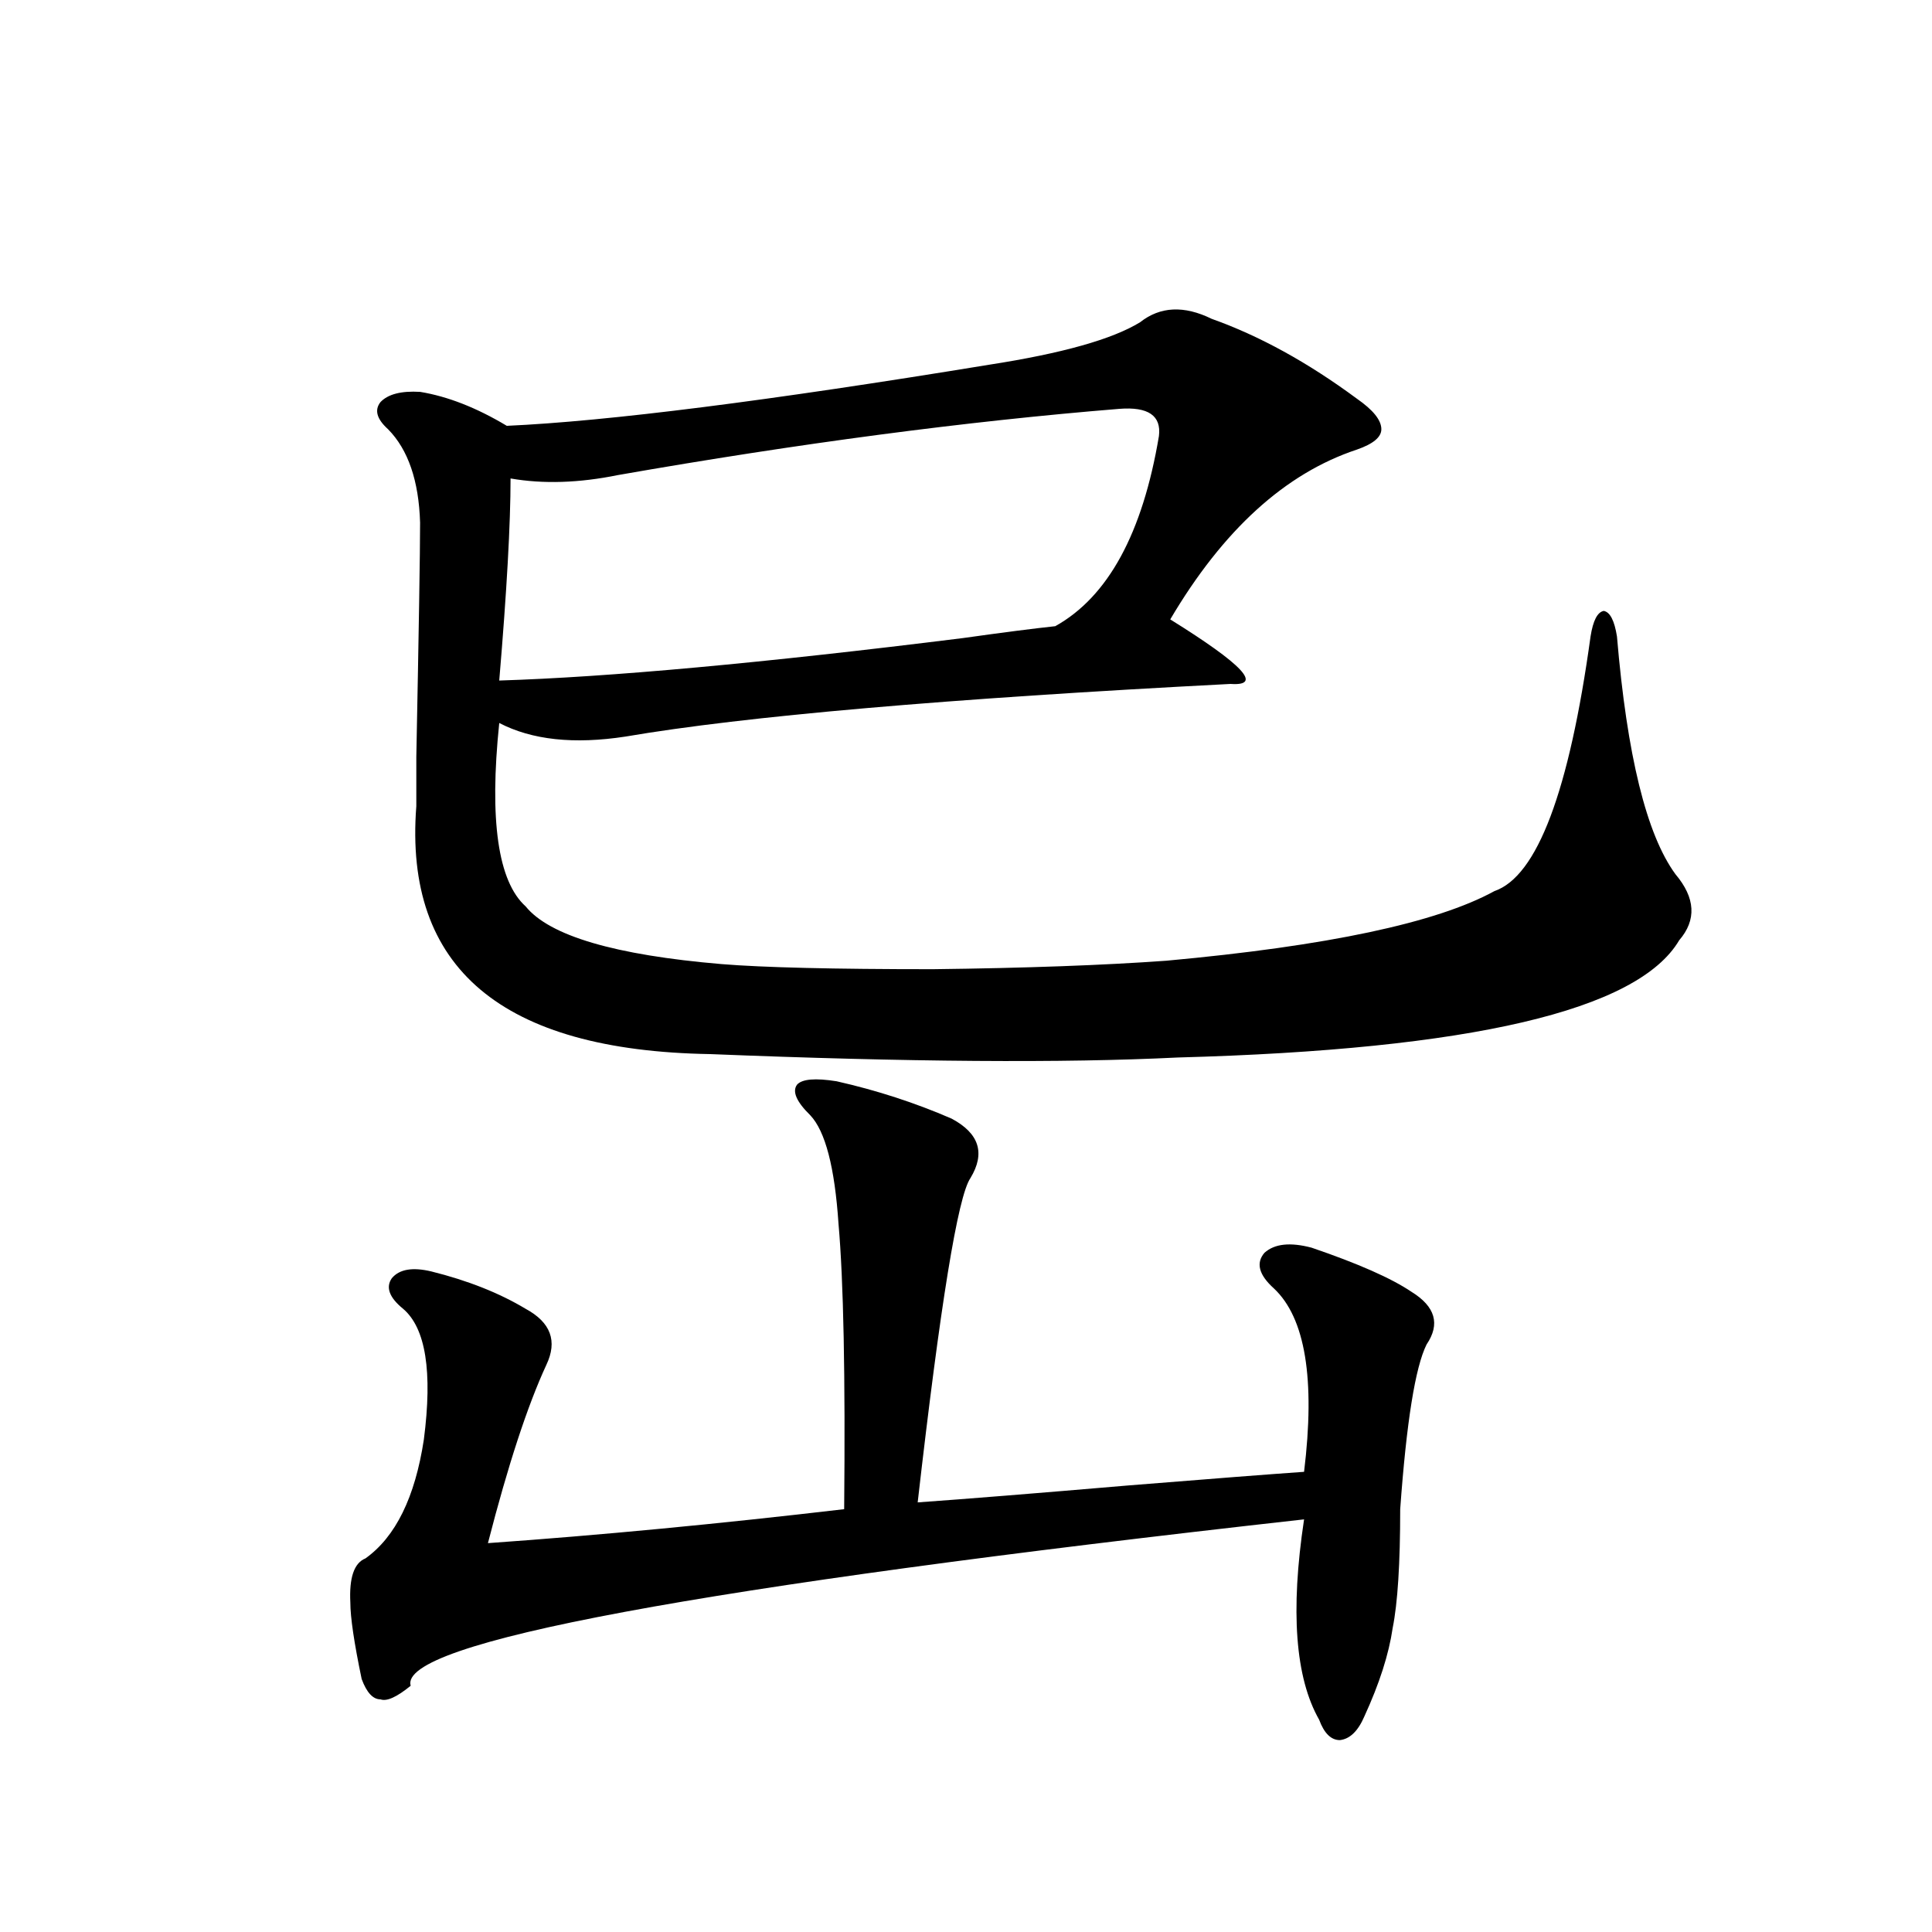 <?xml version="1.0" encoding="utf-8"?>
<!-- Generator: Adobe Illustrator 16.0.0, SVG Export Plug-In . SVG Version: 6.00 Build 0)  -->
<!DOCTYPE svg PUBLIC "-//W3C//DTD SVG 1.1//EN" "http://www.w3.org/Graphics/SVG/1.1/DTD/svg11.dtd">
<svg version="1.1" id="图层_1" xmlns="http://www.w3.org/2000/svg" xmlns:xlink="http://www.w3.org/1999/xlink" x="0px" y="0px"
	 width="1000px" height="1000px" viewBox="0 0 1000 1000" enable-background="new 0 0 1000 1000" xml:space="preserve">
<path d="M433.038,559.664c20.808,4.697,40.64,11.137,59.511,19.336c14.299,7.622,17.561,17.88,9.756,30.762
	c-6.509,9.38-15.609,65.341-27.316,167.871c24.71-1.758,61.127-4.683,109.266-8.789c43.566-3.516,73.81-5.85,90.729-7.031
	c5.854-48.038,0.641-79.678-15.609-94.922c-7.805-7.031-9.436-13.184-4.878-18.457c5.198-4.683,13.323-5.562,24.39-2.637
	c24.055,8.212,41.295,15.82,51.706,22.852c12.348,7.622,14.954,16.699,7.805,27.246c-5.854,11.728-10.411,40.141-13.658,85.254
	c0,28.125-1.311,48.642-3.902,61.523c-1.951,13.472-6.829,28.702-14.634,45.703c-3.262,7.608-7.484,11.714-12.683,12.305
	c-4.558,0-8.14-3.516-10.731-10.547c-12.362-21.684-14.969-56.25-7.805-103.711c-314.794,35.156-468.937,63.858-462.428,86.133
	c-7.164,5.85-12.362,8.198-15.609,7.031c-3.902,0-7.164-3.516-9.756-10.547c-3.902-18.759-5.854-31.943-5.854-39.551
	c-0.655-12.881,1.951-20.503,7.805-22.852c15.609-11.124,25.686-31.641,30.243-61.523c4.543-35.156,0.976-57.706-10.731-67.676
	c-7.164-5.85-9.115-11.124-5.854-15.82c3.902-4.683,10.731-5.85,20.487-3.516c18.856,4.697,35.121,11.137,48.779,19.336
	c13.003,7.031,16.585,16.699,10.731,29.004c-9.756,21.094-19.847,51.855-30.243,92.285c57.88-4.092,119.342-9.956,184.386-17.578
	c0.641-69.131-0.335-118.35-2.927-147.656c-1.951-29.292-6.829-48.038-14.634-56.25c-7.164-7.031-9.436-12.305-6.829-15.82
	C415.143,558.497,421.972,557.906,433.038,559.664z M627.18,165.035c24.71,8.789,49.755,22.563,75.12,41.309
	c8.445,5.864,12.683,11.137,12.683,15.82c0,4.106-4.237,7.622-12.683,10.547c-37.072,12.305-69.267,41.611-96.583,87.891
	c37.713,23.442,48.124,34.58,31.219,33.398c-146.993,7.622-251.381,16.699-313.163,27.246c-26.676,4.106-48.459,1.758-65.364-7.031
	c-5.213,50.4-0.655,82.041,13.658,94.922c12.348,15.244,46.173,25.2,101.461,29.883c21.463,1.758,57.88,2.637,109.266,2.637
	c48.124-0.577,88.443-2.046,120.973-4.395c83.245-7.608,139.829-19.624,169.752-36.035c22.104-7.608,38.688-51.553,49.755-131.836
	c1.296-8.198,3.567-12.593,6.829-13.184c3.247,0.591,5.519,4.985,6.829,13.184c5.198,61.523,15.274,102.544,30.243,123.047
	c10.396,12.305,11.052,23.73,1.951,34.277c-21.463,36.337-107.97,56.552-259.506,60.645c-59.19,2.939-139.844,2.348-241.945-1.758
	c-107.97-1.758-158.7-44.522-152.191-128.32c0-1.167,0-9.668,0-25.488c1.296-65.616,1.951-106.045,1.951-121.289
	c-0.655-21.67-6.188-37.793-16.585-48.34c-5.854-5.273-7.164-9.956-3.902-14.063c3.902-4.092,10.731-5.85,20.487-5.273
	c14.299,2.348,29.268,8.212,44.877,17.578c52.026-2.334,135.271-12.881,249.75-31.641c37.713-5.85,63.733-13.184,78.047-21.973
	C600.504,158.595,612.866,158.004,627.18,165.035z M599.863,225.68c1.296-10.547-5.533-15.23-20.487-14.063
	c-79.357,6.455-165.85,17.88-259.506,34.277c-20.167,4.106-38.703,4.697-55.608,1.758c0,23.442-1.951,58.31-5.854,104.59
	c56.584-1.758,136.582-9.077,239.994-21.973c20.808-2.925,36.737-4.971,47.804-6.152C573.522,308.888,591.403,276.08,599.863,225.68
	z"/>
</svg>
